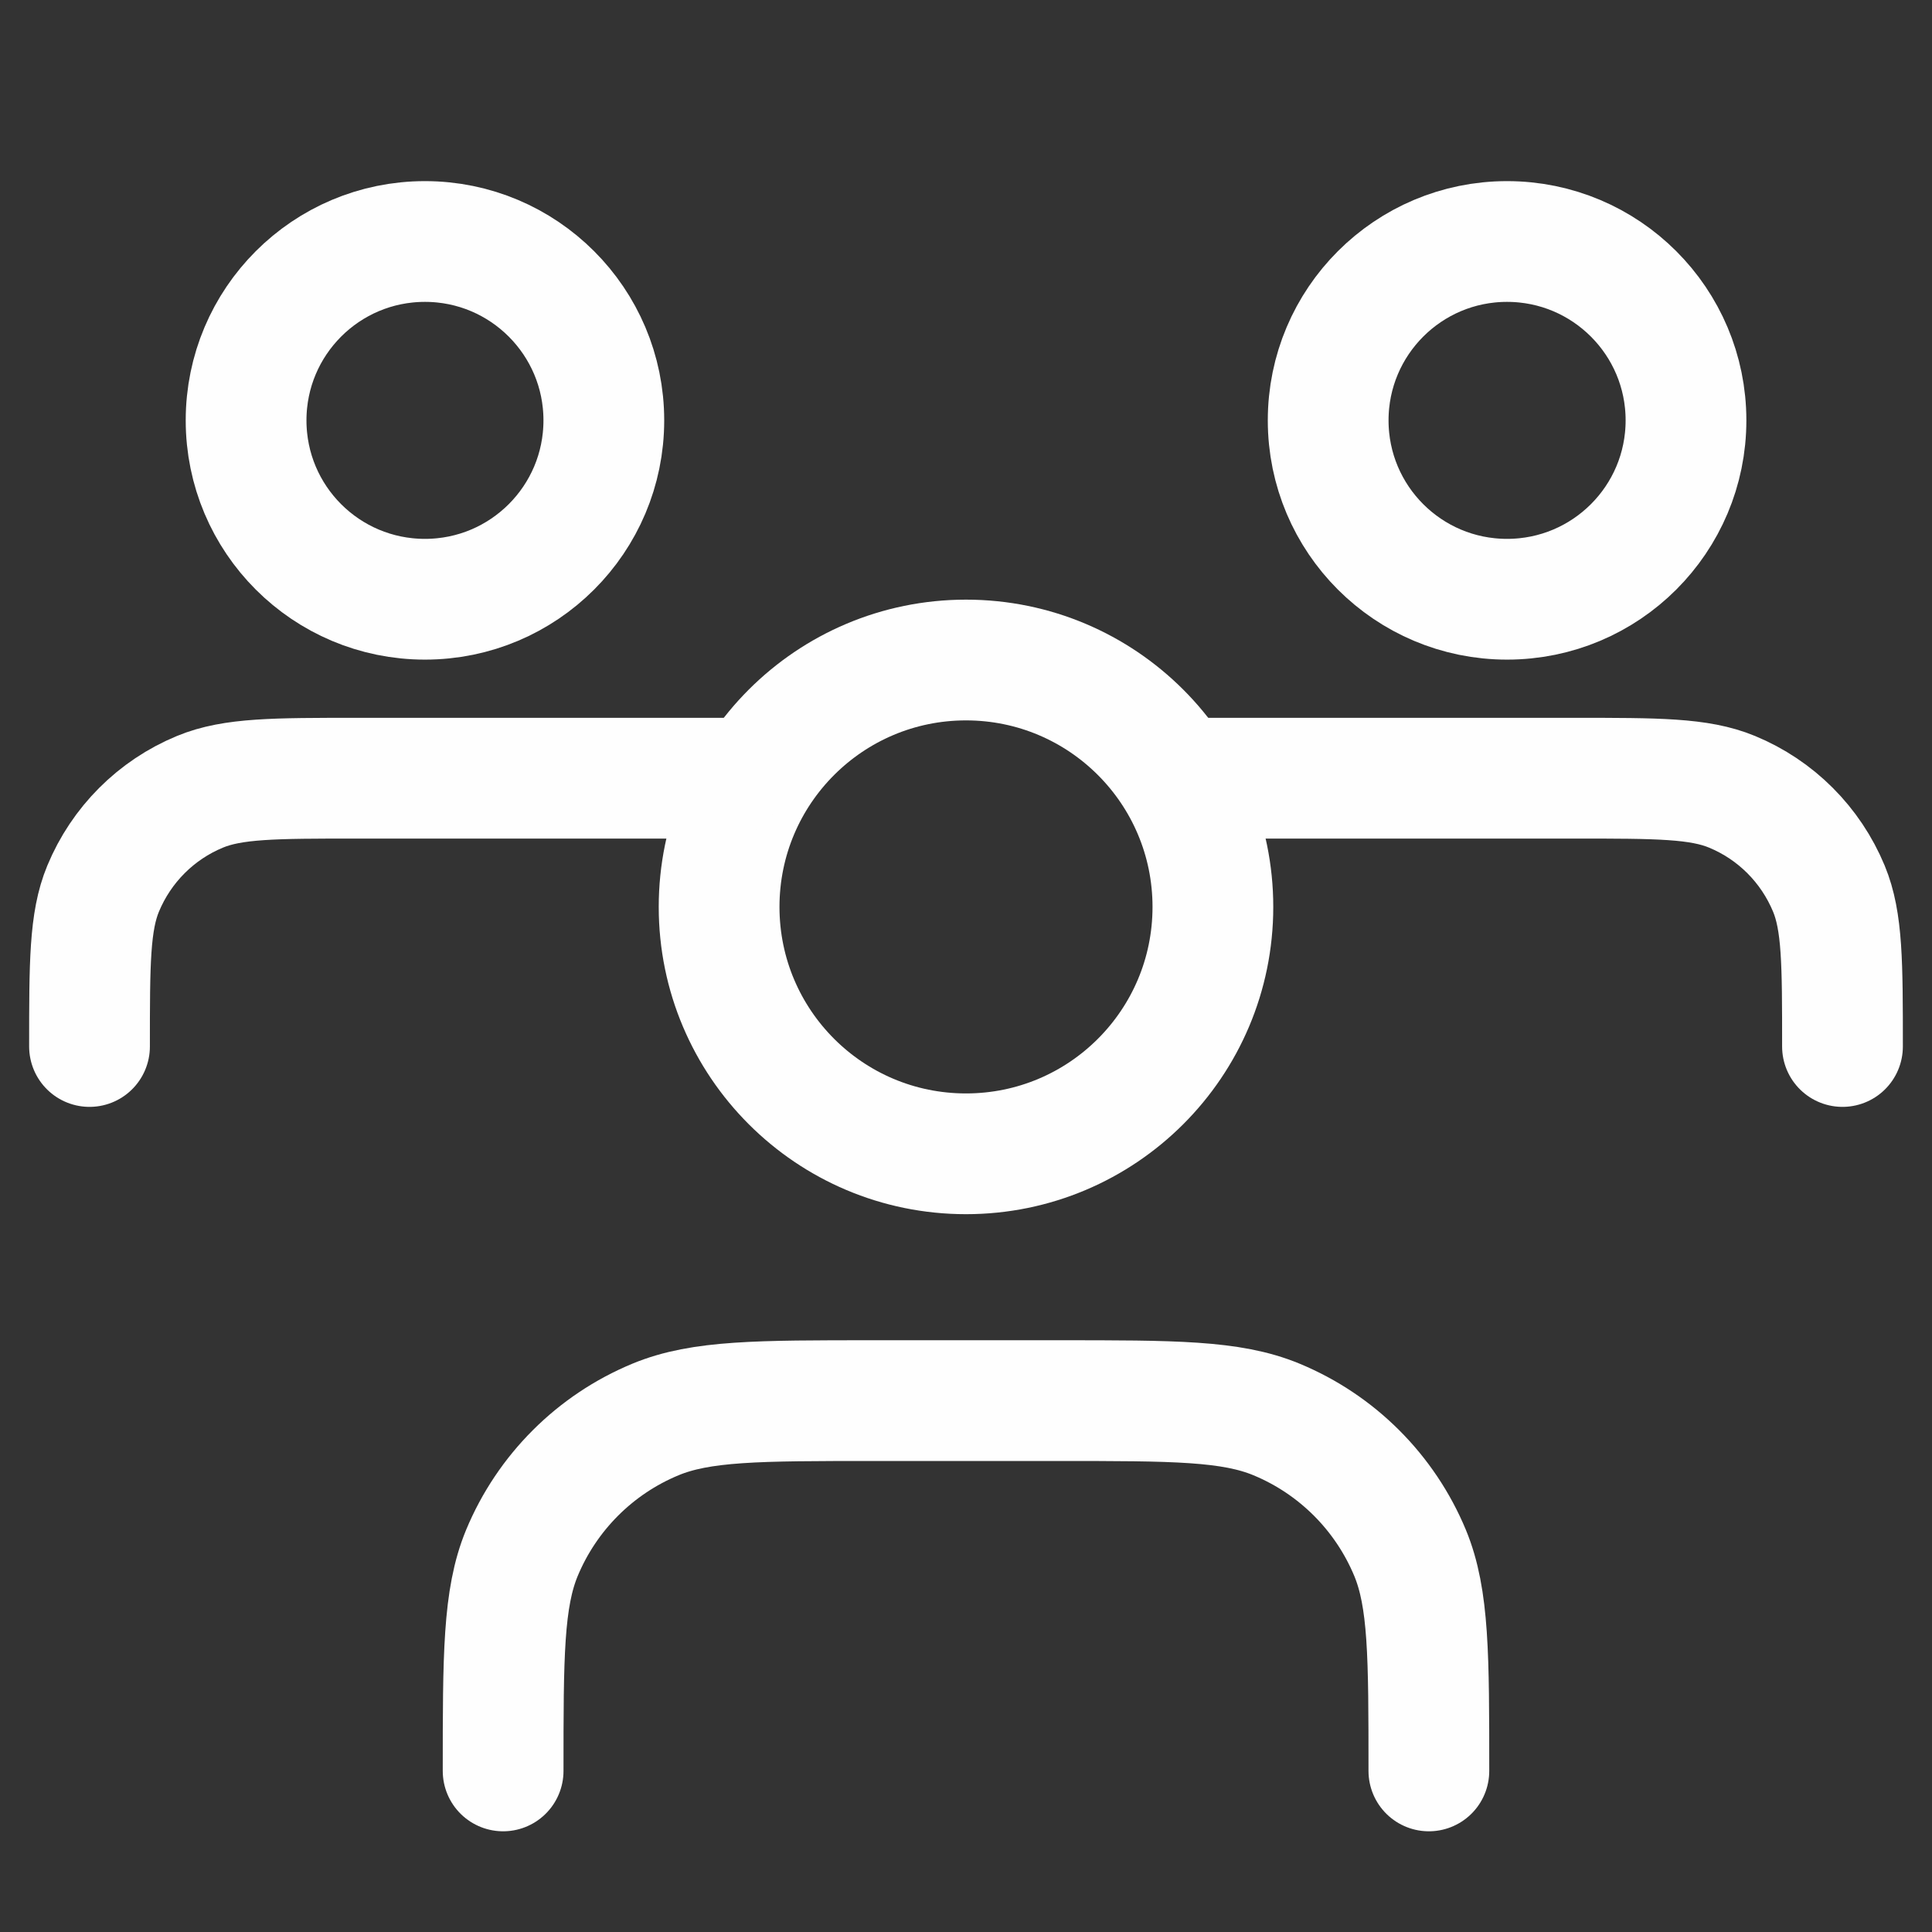 <svg xmlns="http://www.w3.org/2000/svg" width="24" height="24" viewBox="0 0 24 24" fill="none">
  <rect x="0" y="0" width="24" height="24" fill="#333333" stroke="none"/>
  <path d="M6.25 21.999C6.25 20.57 6.25 19.856 6.483 19.292C6.795 18.541 7.392 17.944 8.143 17.633C8.707 17.399 9.421 17.399 10.85 17.399H13.15C14.579 17.399 15.293 17.399 15.857 17.633C16.608 17.944 17.205 18.541 17.517 19.292C17.75 19.856 17.75 20.57 17.75 21.999M8.933 11.266C8.933 12.96 10.306 14.333 12 14.333C13.694 14.333 15.067 12.96 15.067 11.266C15.067 9.572 13.694 8.199 12 8.199C10.306 8.199 8.933 9.572 8.933 11.266Z" stroke="#FEFEFE" stroke-width="1.5" stroke-linecap="round" stroke-linejoin="round"/>
  <path d="M1.112 13C1.112 11.965 1.112 11.447 1.281 11.039C1.507 10.494 1.939 10.061 2.484 9.836C2.892 9.667 3.41 9.667 4.445 9.667H6.112C7.148 9.667 9 9.667 9 9.667M3.057 5.222C3.057 6.45 4.051 7.444 5.279 7.444C6.506 7.444 7.501 6.45 7.501 5.222C7.501 3.995 6.506 3 5.279 3C4.051 3 3.057 3.995 3.057 5.222Z" stroke="#FEFEFE" stroke-width="1.5" stroke-linecap="round" stroke-linejoin="round"/>
  <path d="M22.888 13C22.888 11.965 22.888 11.447 22.719 11.039C22.493 10.494 22.061 10.061 21.516 9.836C21.108 9.667 20.59 9.667 19.555 9.667H17.888C16.852 9.667 15 9.667 15 9.667M20.944 5.222C20.944 6.45 19.949 7.444 18.721 7.444C17.494 7.444 16.499 6.45 16.499 5.222C16.499 3.995 17.494 3 18.721 3C19.949 3 20.944 3.995 20.944 5.222Z" stroke="#FEFEFE" stroke-width="1.5" stroke-linecap="round" stroke-linejoin="round"/>
</svg>